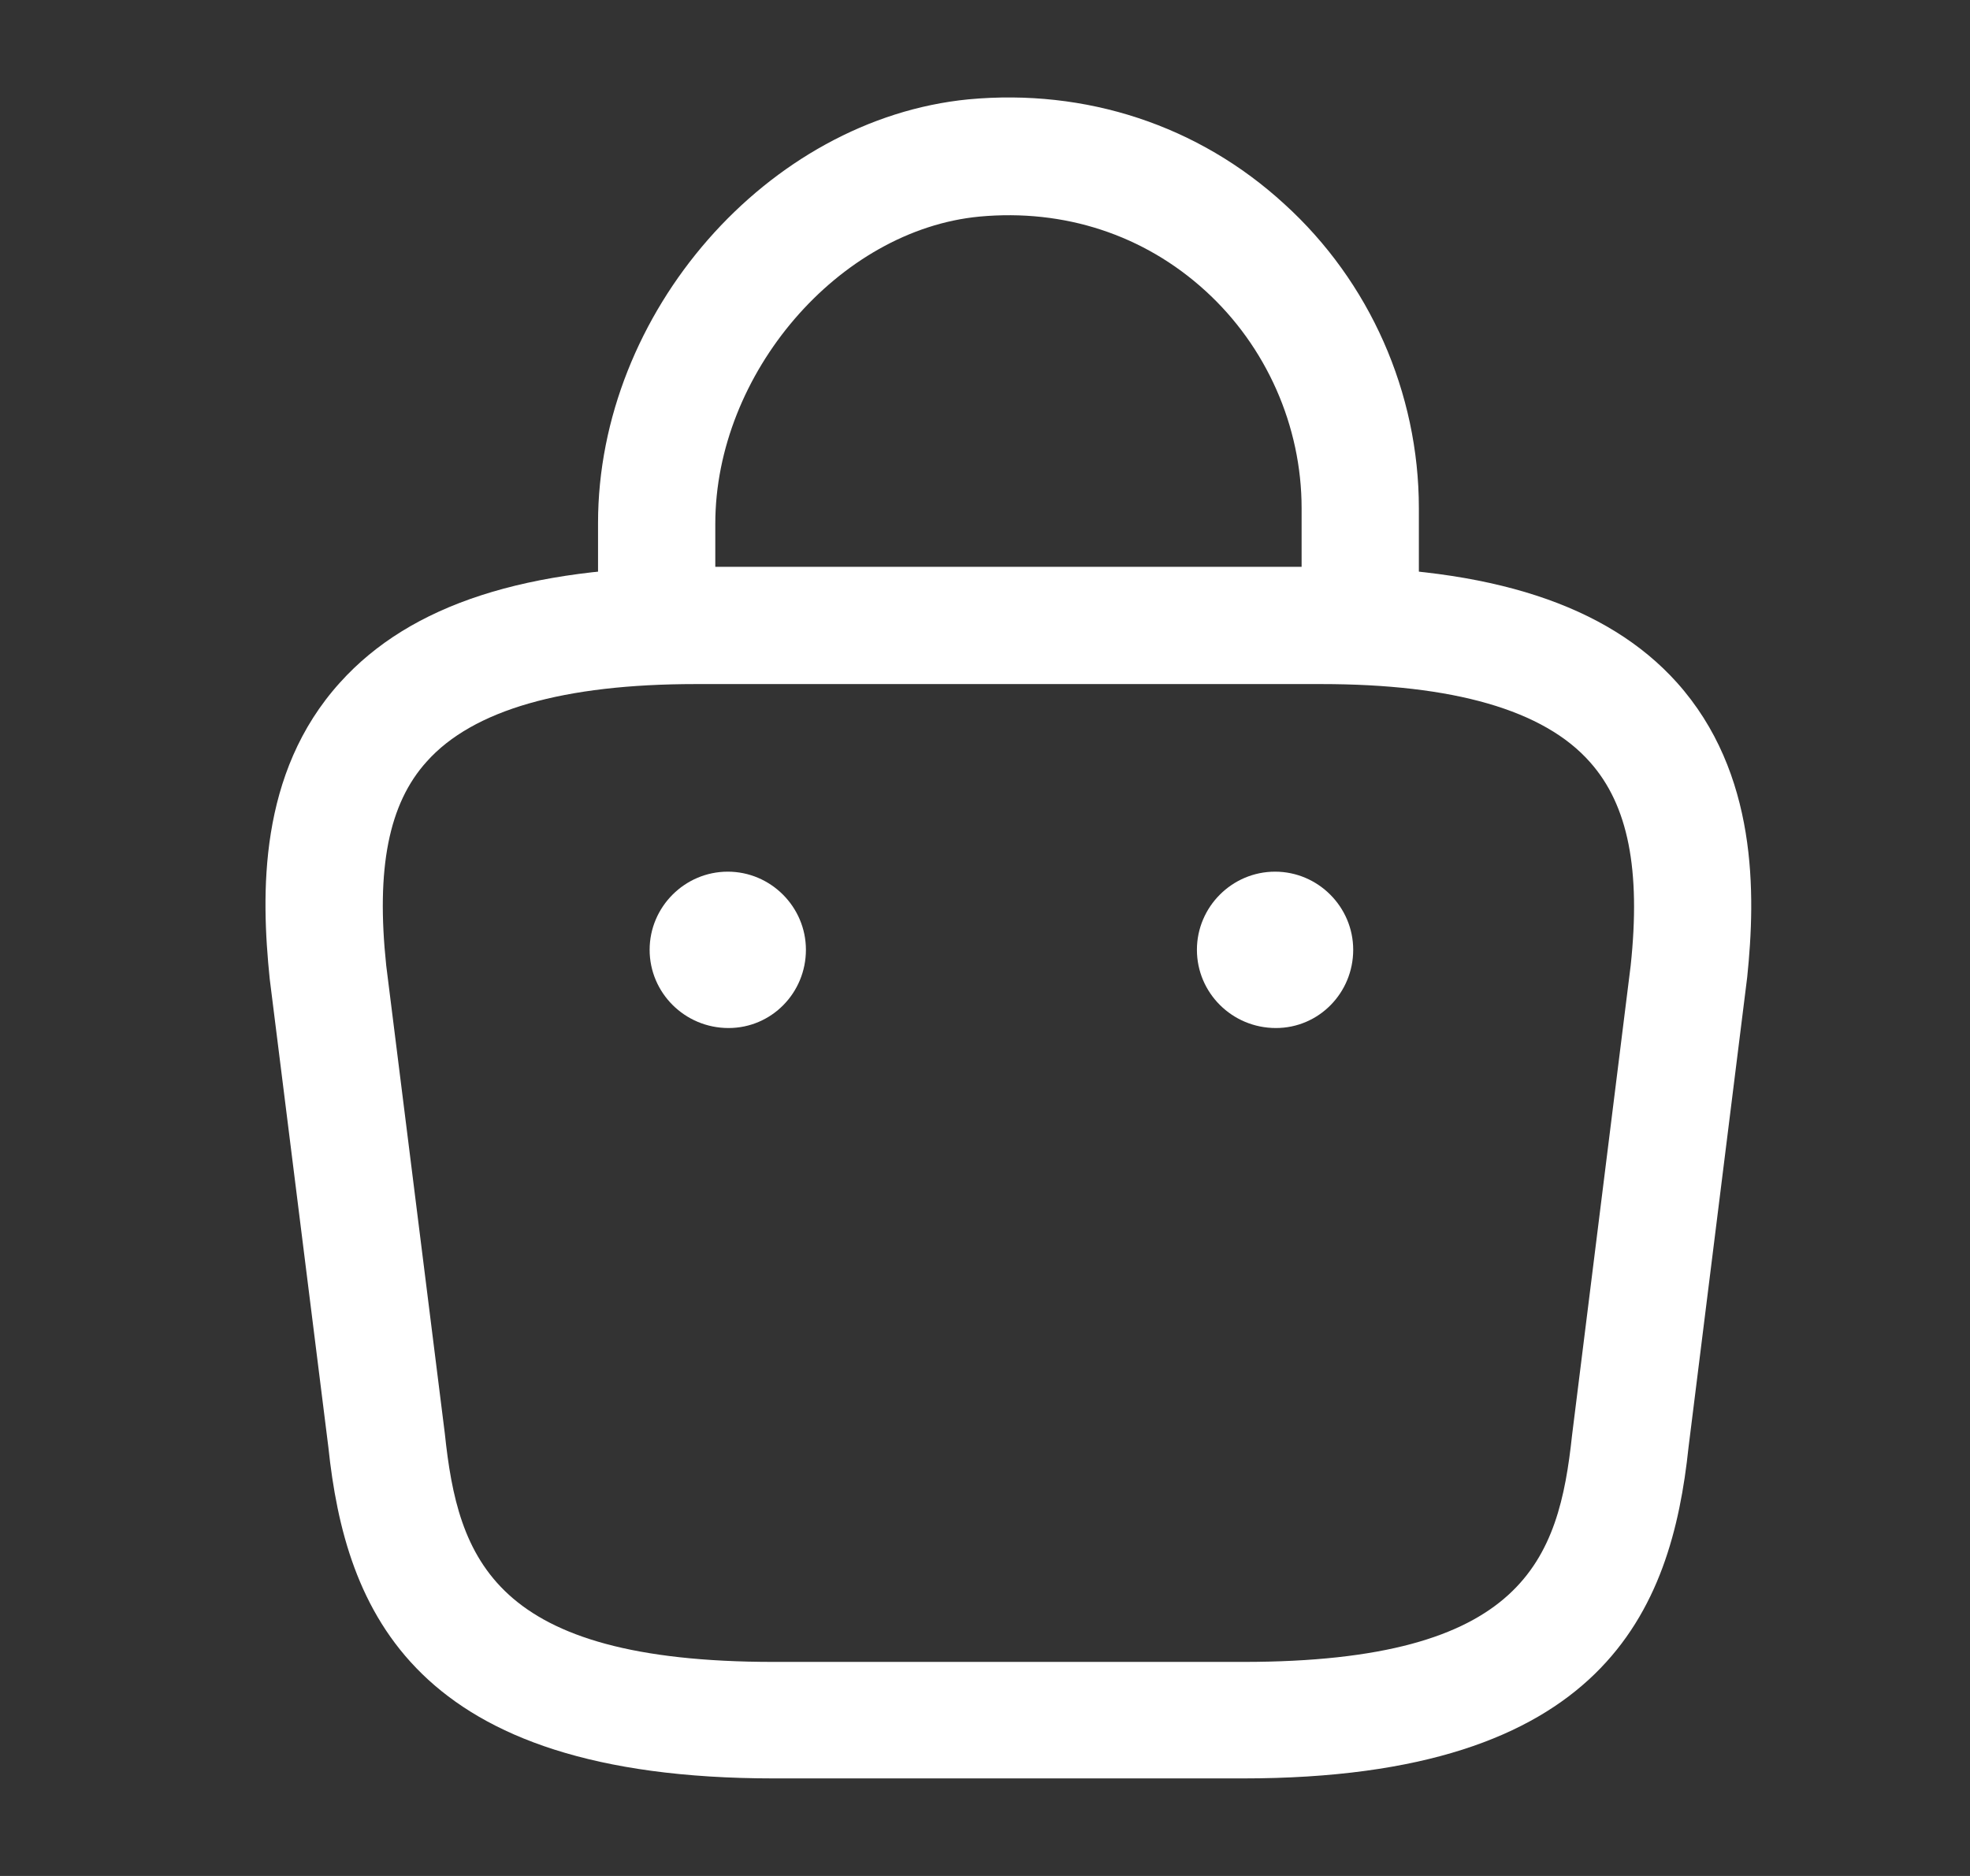 <svg width="21" height="20" viewBox="0 0 21 20" fill="none" xmlns="http://www.w3.org/2000/svg">
<rect x="0" y="0" width="21" height="20" fill="#333333" stroke="none"/>
<path d="M14.5 7.193C14.158 7.193 13.875 6.909 13.875 6.568V5.418C13.875 4.543 13.5 3.693 12.85 3.101C12.192 2.501 11.342 2.226 10.442 2.309C8.942 2.451 7.625 3.984 7.625 5.584V6.393C7.625 6.734 7.342 7.018 7 7.018C6.658 7.018 6.375 6.734 6.375 6.393V5.576C6.375 3.334 8.183 1.268 10.325 1.059C11.575 0.943 12.775 1.334 13.692 2.176C14.6 3.001 15.125 4.184 15.125 5.418V6.568C15.125 6.909 14.842 7.193 14.5 7.193Z" fill="white"/>
<path d="M13.25 18.96H8.25C4.4 18.96 3.683 17.168 3.5 15.426L2.875 10.435C2.783 9.535 2.75 8.243 3.625 7.276C4.375 6.443 5.617 6.043 7.417 6.043H14.083C15.892 6.043 17.133 6.451 17.875 7.276C18.741 8.243 18.716 9.535 18.625 10.418L18 15.426C17.817 17.168 17.1 18.96 13.25 18.96ZM7.417 7.293C6.008 7.293 5.042 7.568 4.55 8.118C4.142 8.568 4.008 9.26 4.117 10.293L4.742 15.285C4.883 16.618 5.25 17.718 8.25 17.718H13.25C16.25 17.718 16.616 16.626 16.758 15.301L17.383 10.293C17.491 9.276 17.358 8.585 16.95 8.126C16.458 7.568 15.492 7.293 14.083 7.293H7.417Z" fill="white"/>
<path d="M13.601 10.96C13.134 10.96 12.759 10.585 12.759 10.126C12.759 9.668 13.134 9.293 13.592 9.293C14.05 9.293 14.425 9.668 14.425 10.126C14.425 10.585 14.059 10.96 13.601 10.96Z" fill="white"/>
<path d="M7.766 10.96C7.3 10.96 6.925 10.585 6.925 10.126C6.925 9.668 7.3 9.293 7.758 9.293C8.216 9.293 8.591 9.668 8.591 10.126C8.591 10.585 8.225 10.96 7.766 10.96Z" fill="white"/>
</svg>
